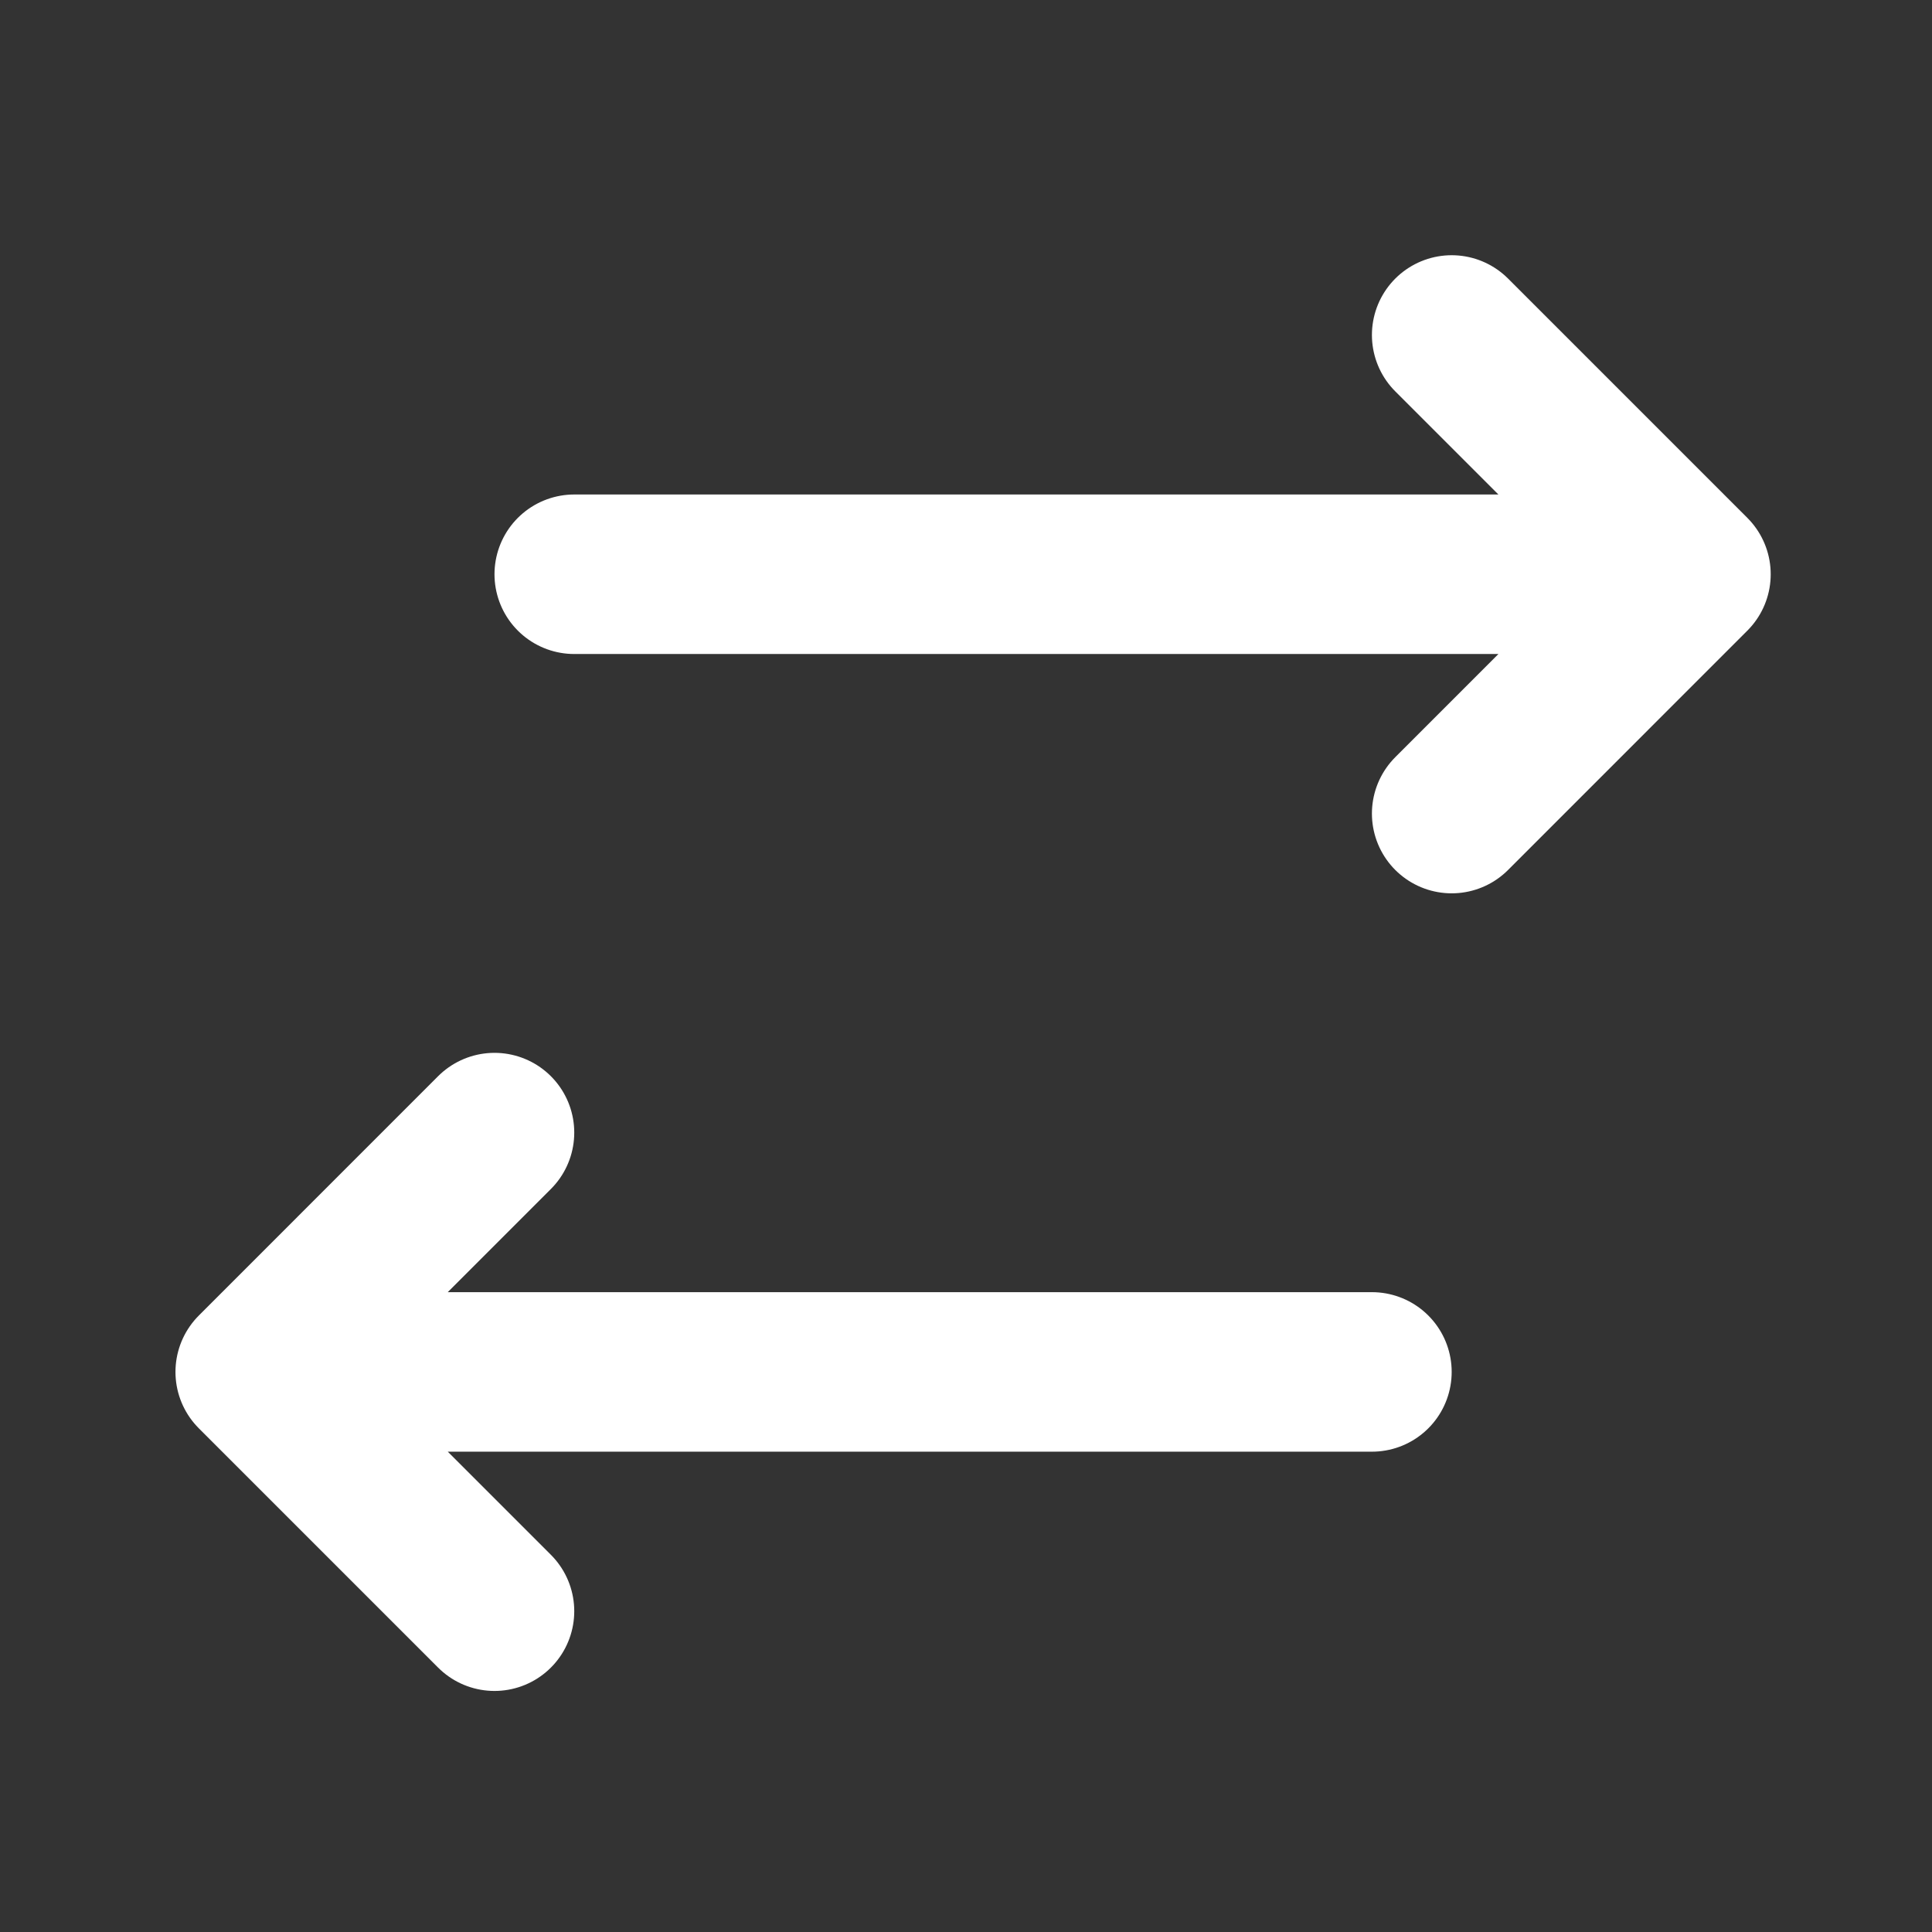 <svg width="39" height="39" viewBox="0 0 39 39" fill="none" xmlns="http://www.w3.org/2000/svg">
<rect x="0" y="0" width="39" height="39" fill="#333333" stroke="none"/>
<g id="switch-horizontal">
<path id="Icon" d="M29.304 16.423L34.134 11.592M34.134 11.592L29.304 6.762M34.134 11.592H11.592M9.982 22.863L5.152 27.694M5.152 27.694L9.982 32.524M5.152 27.694H27.694" stroke="white" stroke-width="3.22" stroke-linecap="round" stroke-linejoin="round"/>
</g>
</svg>
